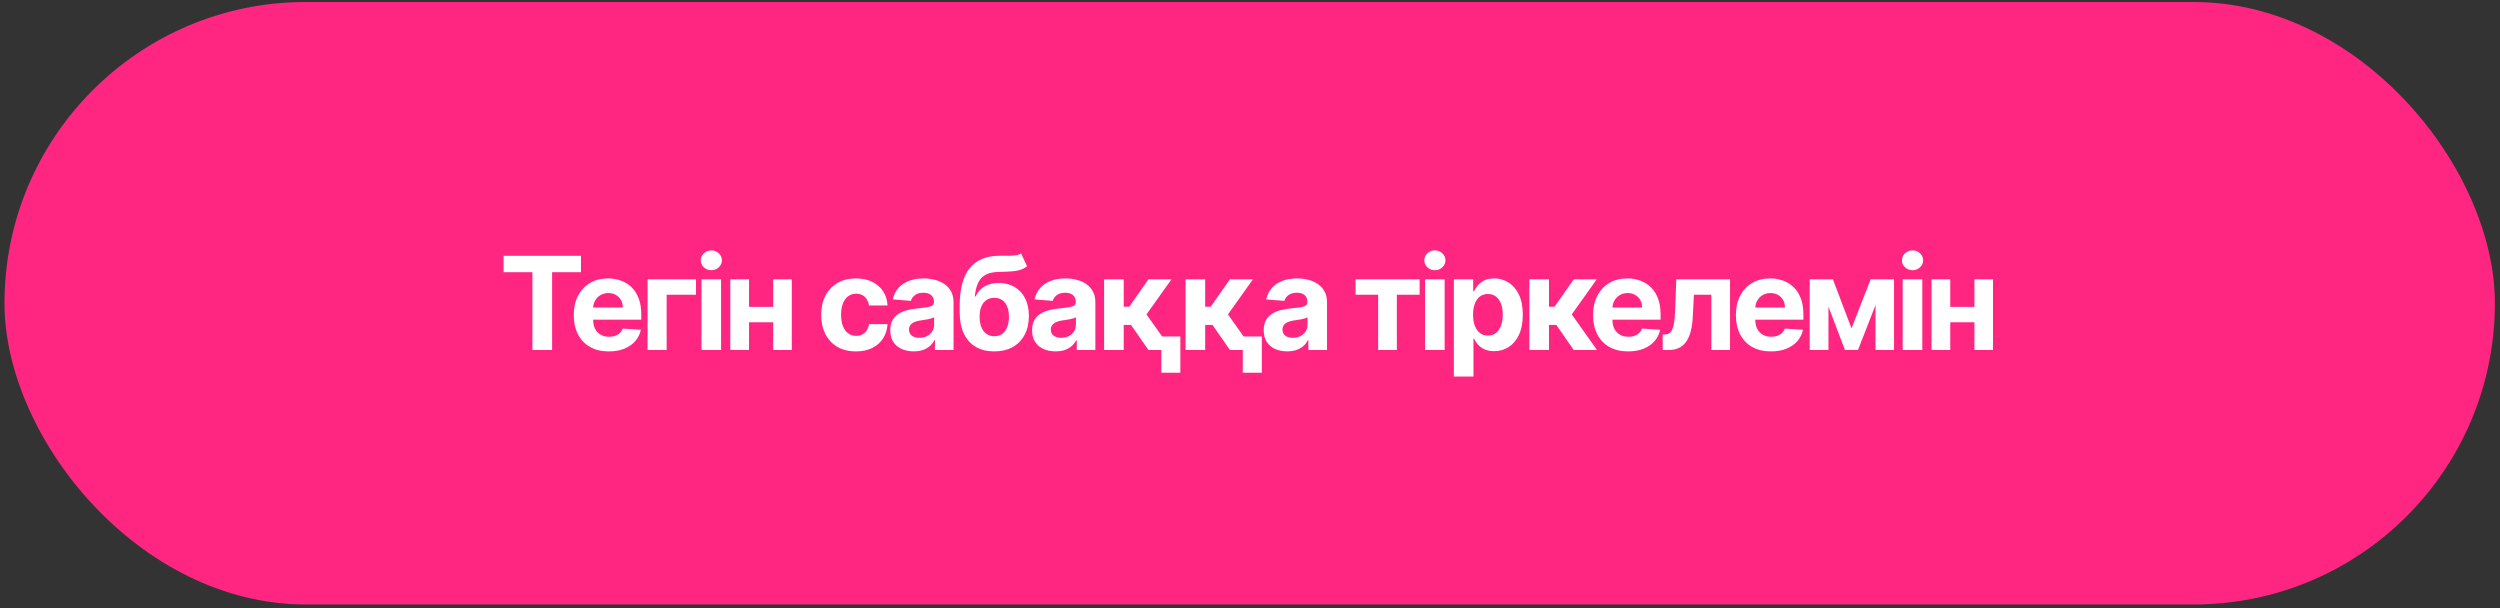 <?xml version="1.0" encoding="UTF-8"?> <svg xmlns="http://www.w3.org/2000/svg" width="481" height="117" viewBox="0 0 481 117" fill="none"><rect x="0" y="0" width="481" height="117" fill="#333333" stroke="none"/><rect x="0.862" y="0.383" width="479.153" height="115.921" rx="57.96" fill="#FF2681"></rect><path d="M96.886 52.371V49.211H111.778V52.371H106.226V67.343H102.437V52.371H96.886ZM117.138 67.609C115.739 67.609 114.535 67.326 113.526 66.759C112.523 66.186 111.749 65.378 111.206 64.333C110.663 63.282 110.392 62.04 110.392 60.606C110.392 59.207 110.663 57.979 111.206 56.922C111.749 55.866 112.514 55.042 113.499 54.452C114.491 53.862 115.654 53.567 116.988 53.567C117.885 53.567 118.72 53.711 119.494 54.001C120.273 54.284 120.951 54.712 121.53 55.284C122.114 55.857 122.569 56.577 122.893 57.445C123.218 58.306 123.38 59.316 123.38 60.473V61.509H111.897V59.171H119.83C119.83 58.628 119.712 58.147 119.476 57.728C119.24 57.309 118.912 56.981 118.493 56.745C118.08 56.503 117.599 56.382 117.05 56.382C116.477 56.382 115.97 56.515 115.527 56.781C115.09 57.04 114.748 57.392 114.5 57.834C114.252 58.271 114.125 58.758 114.119 59.295V61.517C114.119 62.19 114.243 62.772 114.491 63.262C114.745 63.752 115.102 64.129 115.562 64.395C116.023 64.661 116.569 64.793 117.2 64.793C117.619 64.793 118.003 64.734 118.351 64.616C118.7 64.498 118.998 64.321 119.246 64.085C119.494 63.849 119.682 63.56 119.812 63.218L123.301 63.448C123.124 64.286 122.761 65.018 122.212 65.643C121.669 66.263 120.966 66.747 120.104 67.096C119.249 67.438 118.26 67.609 117.138 67.609ZM133.909 53.744V56.71H128.261V67.343H124.595V53.744H133.909ZM134.963 67.343V53.744H138.734V67.343H134.963ZM136.857 51.991C136.297 51.991 135.816 51.805 135.414 51.433C135.019 51.055 134.821 50.604 134.821 50.078C134.821 49.559 135.019 49.113 135.414 48.741C135.816 48.364 136.297 48.175 136.857 48.175C137.418 48.175 137.896 48.364 138.292 48.741C138.693 49.113 138.894 49.559 138.894 50.078C138.894 50.604 138.693 51.055 138.292 51.433C137.896 51.805 137.418 51.991 136.857 51.991ZM149.974 59.038V62.005H142.873V59.038H149.974ZM144.113 53.744V67.343H140.509V53.744H144.113ZM152.338 53.744V67.343H148.761V53.744H152.338ZM164.686 67.609C163.293 67.609 162.095 67.314 161.091 66.724C160.094 66.127 159.326 65.301 158.789 64.245C158.258 63.188 157.992 61.972 157.992 60.597C157.992 59.204 158.261 57.982 158.798 56.931C159.341 55.875 160.111 55.051 161.109 54.461C162.107 53.865 163.293 53.567 164.668 53.567C165.855 53.567 166.894 53.782 167.785 54.213C168.676 54.644 169.381 55.249 169.901 56.028C170.42 56.807 170.707 57.722 170.76 58.773H167.2C167.1 58.094 166.835 57.548 166.404 57.135C165.979 56.716 165.421 56.506 164.73 56.506C164.146 56.506 163.635 56.666 163.199 56.984C162.768 57.297 162.431 57.755 162.189 58.357C161.947 58.959 161.826 59.688 161.826 60.544C161.826 61.411 161.944 62.149 162.18 62.757C162.422 63.365 162.762 63.828 163.199 64.147C163.635 64.466 164.146 64.625 164.73 64.625C165.161 64.625 165.548 64.537 165.89 64.36C166.238 64.183 166.525 63.926 166.749 63.589C166.979 63.247 167.13 62.837 167.2 62.359H170.76C170.701 63.398 170.417 64.312 169.91 65.103C169.408 65.888 168.714 66.502 167.829 66.945C166.944 67.388 165.896 67.609 164.686 67.609ZM175.806 67.6C174.938 67.6 174.165 67.45 173.486 67.149C172.807 66.842 172.27 66.39 171.875 65.794C171.485 65.192 171.291 64.442 171.291 63.545C171.291 62.789 171.429 62.155 171.707 61.642C171.984 61.128 172.362 60.715 172.84 60.402C173.318 60.089 173.861 59.853 174.469 59.694C175.083 59.534 175.726 59.422 176.399 59.357C177.19 59.275 177.828 59.198 178.312 59.127C178.796 59.05 179.147 58.938 179.365 58.791C179.584 58.643 179.693 58.425 179.693 58.135V58.082C179.693 57.522 179.516 57.088 179.162 56.781C178.813 56.474 178.318 56.32 177.674 56.32C176.995 56.32 176.455 56.471 176.054 56.772C175.653 57.067 175.387 57.439 175.257 57.887L171.769 57.604C171.946 56.778 172.294 56.063 172.813 55.462C173.333 54.853 174.003 54.387 174.823 54.063C175.65 53.732 176.606 53.567 177.692 53.567C178.447 53.567 179.17 53.655 179.861 53.832C180.558 54.009 181.174 54.284 181.712 54.656C182.255 55.028 182.683 55.506 182.995 56.09C183.308 56.669 183.465 57.362 183.465 58.171V67.343H179.888V65.457H179.781C179.563 65.882 179.271 66.257 178.905 66.582C178.539 66.901 178.099 67.151 177.586 67.335C177.072 67.512 176.479 67.6 175.806 67.6ZM176.886 64.997C177.441 64.997 177.931 64.888 178.356 64.669C178.781 64.445 179.114 64.144 179.356 63.766C179.598 63.389 179.719 62.961 179.719 62.483V61.039C179.601 61.116 179.439 61.187 179.232 61.252C179.032 61.311 178.805 61.367 178.551 61.42C178.297 61.467 178.043 61.512 177.789 61.553C177.535 61.588 177.305 61.621 177.099 61.65C176.656 61.715 176.269 61.819 175.939 61.96C175.608 62.102 175.352 62.294 175.169 62.536C174.986 62.772 174.894 63.067 174.894 63.421C174.894 63.935 175.08 64.327 175.452 64.599C175.83 64.864 176.308 64.997 176.886 64.997ZM196.451 48.75L197.602 51.212C197.218 51.53 196.793 51.766 196.327 51.92C195.86 52.068 195.303 52.165 194.653 52.212C194.01 52.259 193.225 52.292 192.298 52.309C191.247 52.321 190.392 52.489 189.731 52.814C189.069 53.139 188.568 53.649 188.225 54.346C187.883 55.036 187.659 55.94 187.552 57.055H187.685C188.093 56.223 188.665 55.58 189.403 55.125C190.147 54.67 191.064 54.443 192.156 54.443C193.313 54.443 194.326 54.697 195.193 55.205C196.067 55.712 196.746 56.441 197.23 57.392C197.714 58.342 197.956 59.481 197.956 60.809C197.956 62.19 197.684 63.392 197.141 64.413C196.604 65.428 195.84 66.216 194.848 66.777C193.856 67.332 192.676 67.609 191.307 67.609C189.931 67.609 188.745 67.32 187.747 66.741C186.756 66.163 185.988 65.31 185.445 64.183C184.908 63.055 184.64 61.668 184.64 60.021V58.906C184.64 55.63 185.277 53.201 186.552 51.619C187.827 50.037 189.701 49.234 192.174 49.211C192.847 49.199 193.455 49.196 193.998 49.202C194.541 49.208 195.016 49.181 195.424 49.122C195.837 49.063 196.179 48.939 196.451 48.75ZM191.324 64.687C191.903 64.687 192.398 64.537 192.812 64.236C193.231 63.935 193.552 63.504 193.777 62.943C194.007 62.382 194.122 61.712 194.122 60.933C194.122 60.16 194.007 59.505 193.777 58.968C193.552 58.425 193.231 58.011 192.812 57.728C192.393 57.445 191.891 57.303 191.307 57.303C190.87 57.303 190.477 57.383 190.129 57.542C189.781 57.702 189.483 57.938 189.235 58.25C188.993 58.557 188.804 58.938 188.668 59.393C188.538 59.841 188.473 60.355 188.473 60.933C188.473 62.096 188.724 63.014 189.226 63.687C189.733 64.354 190.433 64.687 191.324 64.687ZM203.091 67.6C202.223 67.6 201.45 67.45 200.771 67.149C200.092 66.842 199.555 66.39 199.159 65.794C198.77 65.192 198.575 64.442 198.575 63.545C198.575 62.789 198.714 62.155 198.991 61.642C199.269 61.128 199.646 60.715 200.125 60.402C200.603 60.089 201.146 59.853 201.754 59.694C202.368 59.534 203.011 59.422 203.684 59.357C204.475 59.275 205.112 59.198 205.596 59.127C206.08 59.05 206.431 58.938 206.65 58.791C206.868 58.643 206.977 58.425 206.977 58.135V58.082C206.977 57.522 206.8 57.088 206.446 56.781C206.098 56.474 205.602 56.32 204.959 56.32C204.28 56.32 203.74 56.471 203.338 56.772C202.937 57.067 202.671 57.439 202.542 57.887L199.053 57.604C199.23 56.778 199.579 56.063 200.098 55.462C200.617 54.853 201.287 54.387 202.108 54.063C202.934 53.732 203.89 53.567 204.976 53.567C205.732 53.567 206.455 53.655 207.146 53.832C207.842 54.009 208.459 54.284 208.996 54.656C209.539 55.028 209.967 55.506 210.28 56.09C210.593 56.669 210.749 57.362 210.749 58.171V67.343H207.172V65.457H207.066C206.848 65.882 206.555 66.257 206.189 66.582C205.823 66.901 205.384 67.151 204.87 67.335C204.357 67.512 203.763 67.6 203.091 67.6ZM204.171 64.997C204.726 64.997 205.216 64.888 205.641 64.669C206.065 64.445 206.399 64.144 206.641 63.766C206.883 63.389 207.004 62.961 207.004 62.483V61.039C206.886 61.116 206.724 61.187 206.517 61.252C206.316 61.311 206.089 61.367 205.835 61.42C205.581 61.467 205.328 61.512 205.074 61.553C204.82 61.588 204.59 61.621 204.383 61.65C203.941 61.715 203.554 61.819 203.223 61.96C202.893 62.102 202.636 62.294 202.453 62.536C202.27 62.772 202.179 63.067 202.179 63.421C202.179 63.935 202.365 64.327 202.736 64.599C203.114 64.864 203.592 64.997 204.171 64.997ZM212.429 67.343V53.744H216.201V59.021H217.263L220.964 53.744H225.391L220.583 60.49L225.444 67.343H220.964L217.608 62.518H216.201V67.343H212.429ZM227.1 64.74V71.717H223.434V64.74H227.1ZM228.104 67.343V53.744H231.876V59.021H232.938L236.639 53.744H241.066L236.259 60.49L241.119 67.343H236.639L233.284 62.518H231.876V67.343H228.104ZM242.775 64.74V71.717H239.11V64.74H242.775ZM247.657 67.6C246.79 67.6 246.017 67.45 245.338 67.149C244.659 66.842 244.122 66.39 243.726 65.794C243.337 65.192 243.142 64.442 243.142 63.545C243.142 62.789 243.281 62.155 243.558 61.642C243.836 61.128 244.213 60.715 244.691 60.402C245.17 60.089 245.713 59.853 246.321 59.694C246.934 59.534 247.578 59.422 248.251 59.357C249.042 59.275 249.679 59.198 250.163 59.127C250.647 59.05 250.998 58.938 251.217 58.791C251.435 58.643 251.544 58.425 251.544 58.135V58.082C251.544 57.522 251.367 57.088 251.013 56.781C250.665 56.474 250.169 56.32 249.526 56.32C248.847 56.32 248.307 56.471 247.905 56.772C247.504 57.067 247.238 57.439 247.109 57.887L243.62 57.604C243.797 56.778 244.145 56.063 244.665 55.462C245.184 54.853 245.854 54.387 246.675 54.063C247.501 53.732 248.457 53.567 249.543 53.567C250.299 53.567 251.022 53.655 251.713 53.832C252.409 54.009 253.026 54.284 253.563 54.656C254.106 55.028 254.534 55.506 254.847 56.09C255.16 56.669 255.316 57.362 255.316 58.171V67.343H251.739V65.457H251.633C251.414 65.882 251.122 66.257 250.756 66.582C250.39 66.901 249.951 67.151 249.437 67.335C248.924 67.512 248.33 67.6 247.657 67.6ZM248.738 64.997C249.293 64.997 249.782 64.888 250.207 64.669C250.632 64.445 250.966 64.144 251.208 63.766C251.45 63.389 251.571 62.961 251.571 62.483V61.039C251.453 61.116 251.291 61.187 251.084 61.252C250.883 61.311 250.656 61.367 250.402 61.42C250.148 61.467 249.895 61.512 249.641 61.553C249.387 61.588 249.157 61.621 248.95 61.65C248.507 61.715 248.121 61.819 247.79 61.96C247.46 62.102 247.203 62.294 247.02 62.536C246.837 62.772 246.746 63.067 246.746 63.421C246.746 63.935 246.931 64.327 247.303 64.599C247.681 64.864 248.159 64.997 248.738 64.997ZM260.811 56.71V53.744H273.136V56.71H268.753V67.343H265.159V56.71H260.811ZM274.176 67.343V53.744H277.948V67.343H274.176ZM276.07 51.991C275.51 51.991 275.029 51.805 274.627 51.433C274.232 51.055 274.034 50.604 274.034 50.078C274.034 49.559 274.232 49.113 274.627 48.741C275.029 48.364 275.51 48.175 276.07 48.175C276.631 48.175 277.109 48.364 277.505 48.741C277.906 49.113 278.107 49.559 278.107 50.078C278.107 50.604 277.906 51.055 277.505 51.433C277.109 51.805 276.631 51.991 276.07 51.991ZM279.722 72.443V53.744H283.441V56.028H283.609C283.774 55.662 284.013 55.29 284.326 54.913C284.645 54.529 285.058 54.21 285.566 53.956C286.079 53.697 286.717 53.567 287.478 53.567C288.47 53.567 289.385 53.827 290.223 54.346C291.061 54.859 291.731 55.636 292.233 56.675C292.735 57.707 292.985 59.003 292.985 60.561C292.985 62.078 292.74 63.359 292.251 64.404C291.767 65.443 291.105 66.231 290.267 66.768C289.435 67.299 288.502 67.565 287.469 67.565C286.738 67.565 286.115 67.444 285.601 67.202C285.094 66.96 284.678 66.656 284.353 66.29C284.028 65.918 283.78 65.543 283.609 65.165H283.494V72.443H279.722ZM283.414 60.544C283.414 61.352 283.526 62.058 283.751 62.66C283.975 63.262 284.3 63.731 284.725 64.067C285.15 64.398 285.666 64.563 286.274 64.563C286.888 64.563 287.407 64.395 287.832 64.059C288.257 63.716 288.579 63.244 288.798 62.642C289.022 62.034 289.134 61.334 289.134 60.544C289.134 59.759 289.025 59.068 288.806 58.472C288.588 57.876 288.266 57.409 287.841 57.073C287.416 56.736 286.894 56.568 286.274 56.568C285.66 56.568 285.141 56.73 284.716 57.055C284.297 57.38 283.975 57.84 283.751 58.436C283.526 59.032 283.414 59.735 283.414 60.544ZM294.253 67.343V53.744H298.025V59.021H299.087L302.788 53.744H307.215L302.408 60.49L307.268 67.343H302.788L299.433 62.518H298.025V67.343H294.253ZM313.253 67.609C311.854 67.609 310.65 67.326 309.641 66.759C308.637 66.186 307.864 65.378 307.321 64.333C306.778 63.282 306.507 62.04 306.507 60.606C306.507 59.207 306.778 57.979 307.321 56.922C307.864 55.866 308.629 55.042 309.614 54.452C310.606 53.862 311.769 53.567 313.103 53.567C314 53.567 314.835 53.711 315.608 54.001C316.388 54.284 317.066 54.712 317.645 55.284C318.229 55.857 318.684 56.577 319.008 57.445C319.333 58.306 319.495 59.316 319.495 60.473V61.509H308.012V59.171H315.945C315.945 58.628 315.827 58.147 315.591 57.728C315.355 57.309 315.027 56.981 314.608 56.745C314.195 56.503 313.714 56.382 313.165 56.382C312.592 56.382 312.085 56.515 311.642 56.781C311.205 57.04 310.863 57.392 310.615 57.834C310.367 58.271 310.24 58.758 310.234 59.295V61.517C310.234 62.19 310.358 62.772 310.606 63.262C310.86 63.752 311.217 64.129 311.677 64.395C312.138 64.661 312.684 64.793 313.315 64.793C313.734 64.793 314.118 64.734 314.466 64.616C314.814 64.498 315.113 64.321 315.36 64.085C315.608 63.849 315.797 63.56 315.927 63.218L319.416 63.448C319.238 64.286 318.875 65.018 318.327 65.643C317.784 66.263 317.081 66.747 316.219 67.096C315.363 67.438 314.375 67.609 313.253 67.609ZM319.913 67.343L319.895 64.351H320.347C320.666 64.351 320.94 64.274 321.17 64.121C321.406 63.961 321.601 63.704 321.755 63.35C321.908 62.996 322.029 62.527 322.118 61.943C322.206 61.352 322.265 60.626 322.295 59.764L322.516 53.744H332.858V67.343H329.263V56.71H325.907L325.695 60.862C325.642 62.002 325.503 62.981 325.279 63.802C325.06 64.622 324.756 65.295 324.367 65.82C323.977 66.34 323.508 66.724 322.959 66.972C322.41 67.219 321.772 67.343 321.046 67.343H319.913ZM340.733 67.609C339.334 67.609 338.13 67.326 337.12 66.759C336.117 66.186 335.344 65.378 334.801 64.333C334.257 63.282 333.986 62.04 333.986 60.606C333.986 59.207 334.257 57.979 334.801 56.922C335.344 55.866 336.108 55.042 337.094 54.452C338.085 53.862 339.248 53.567 340.582 53.567C341.479 53.567 342.315 53.711 343.088 54.001C343.867 54.284 344.546 54.712 345.124 55.284C345.709 55.857 346.163 56.577 346.488 57.445C346.812 58.306 346.975 59.316 346.975 60.473V61.509H335.491V59.171H343.424C343.424 58.628 343.306 58.147 343.07 57.728C342.834 57.309 342.506 56.981 342.087 56.745C341.674 56.503 341.193 56.382 340.644 56.382C340.072 56.382 339.564 56.515 339.121 56.781C338.684 57.04 338.342 57.392 338.094 57.834C337.846 58.271 337.719 58.758 337.713 59.295V61.517C337.713 62.19 337.837 62.772 338.085 63.262C338.339 63.752 338.696 64.129 339.157 64.395C339.617 64.661 340.163 64.793 340.795 64.793C341.214 64.793 341.597 64.734 341.946 64.616C342.294 64.498 342.592 64.321 342.84 64.085C343.088 63.849 343.277 63.56 343.406 63.218L346.895 63.448C346.718 64.286 346.355 65.018 345.806 65.643C345.263 66.263 344.56 66.747 343.699 67.096C342.843 67.438 341.854 67.609 340.733 67.609ZM356.229 63.173L359.912 53.744H362.781L357.477 67.343H354.971L349.792 53.744H352.652L356.229 63.173ZM351.793 53.744V67.343H348.189V53.744H351.793ZM360.85 67.343V53.744H364.41V67.343H360.85ZM366.08 67.343V53.744H369.852V67.343H366.08ZM367.975 51.991C367.414 51.991 366.933 51.805 366.532 51.433C366.136 51.055 365.939 50.604 365.939 50.078C365.939 49.559 366.136 49.113 366.532 48.741C366.933 48.364 367.414 48.175 367.975 48.175C368.536 48.175 369.014 48.364 369.409 48.741C369.811 49.113 370.012 49.559 370.012 50.078C370.012 50.604 369.811 51.055 369.409 51.433C369.014 51.805 368.536 51.991 367.975 51.991ZM381.092 59.038V62.005H373.991V59.038H381.092ZM375.23 53.744V67.343H371.627V53.744H375.23ZM383.456 53.744V67.343H379.879V53.744H383.456Z" fill="white"></path></svg> 